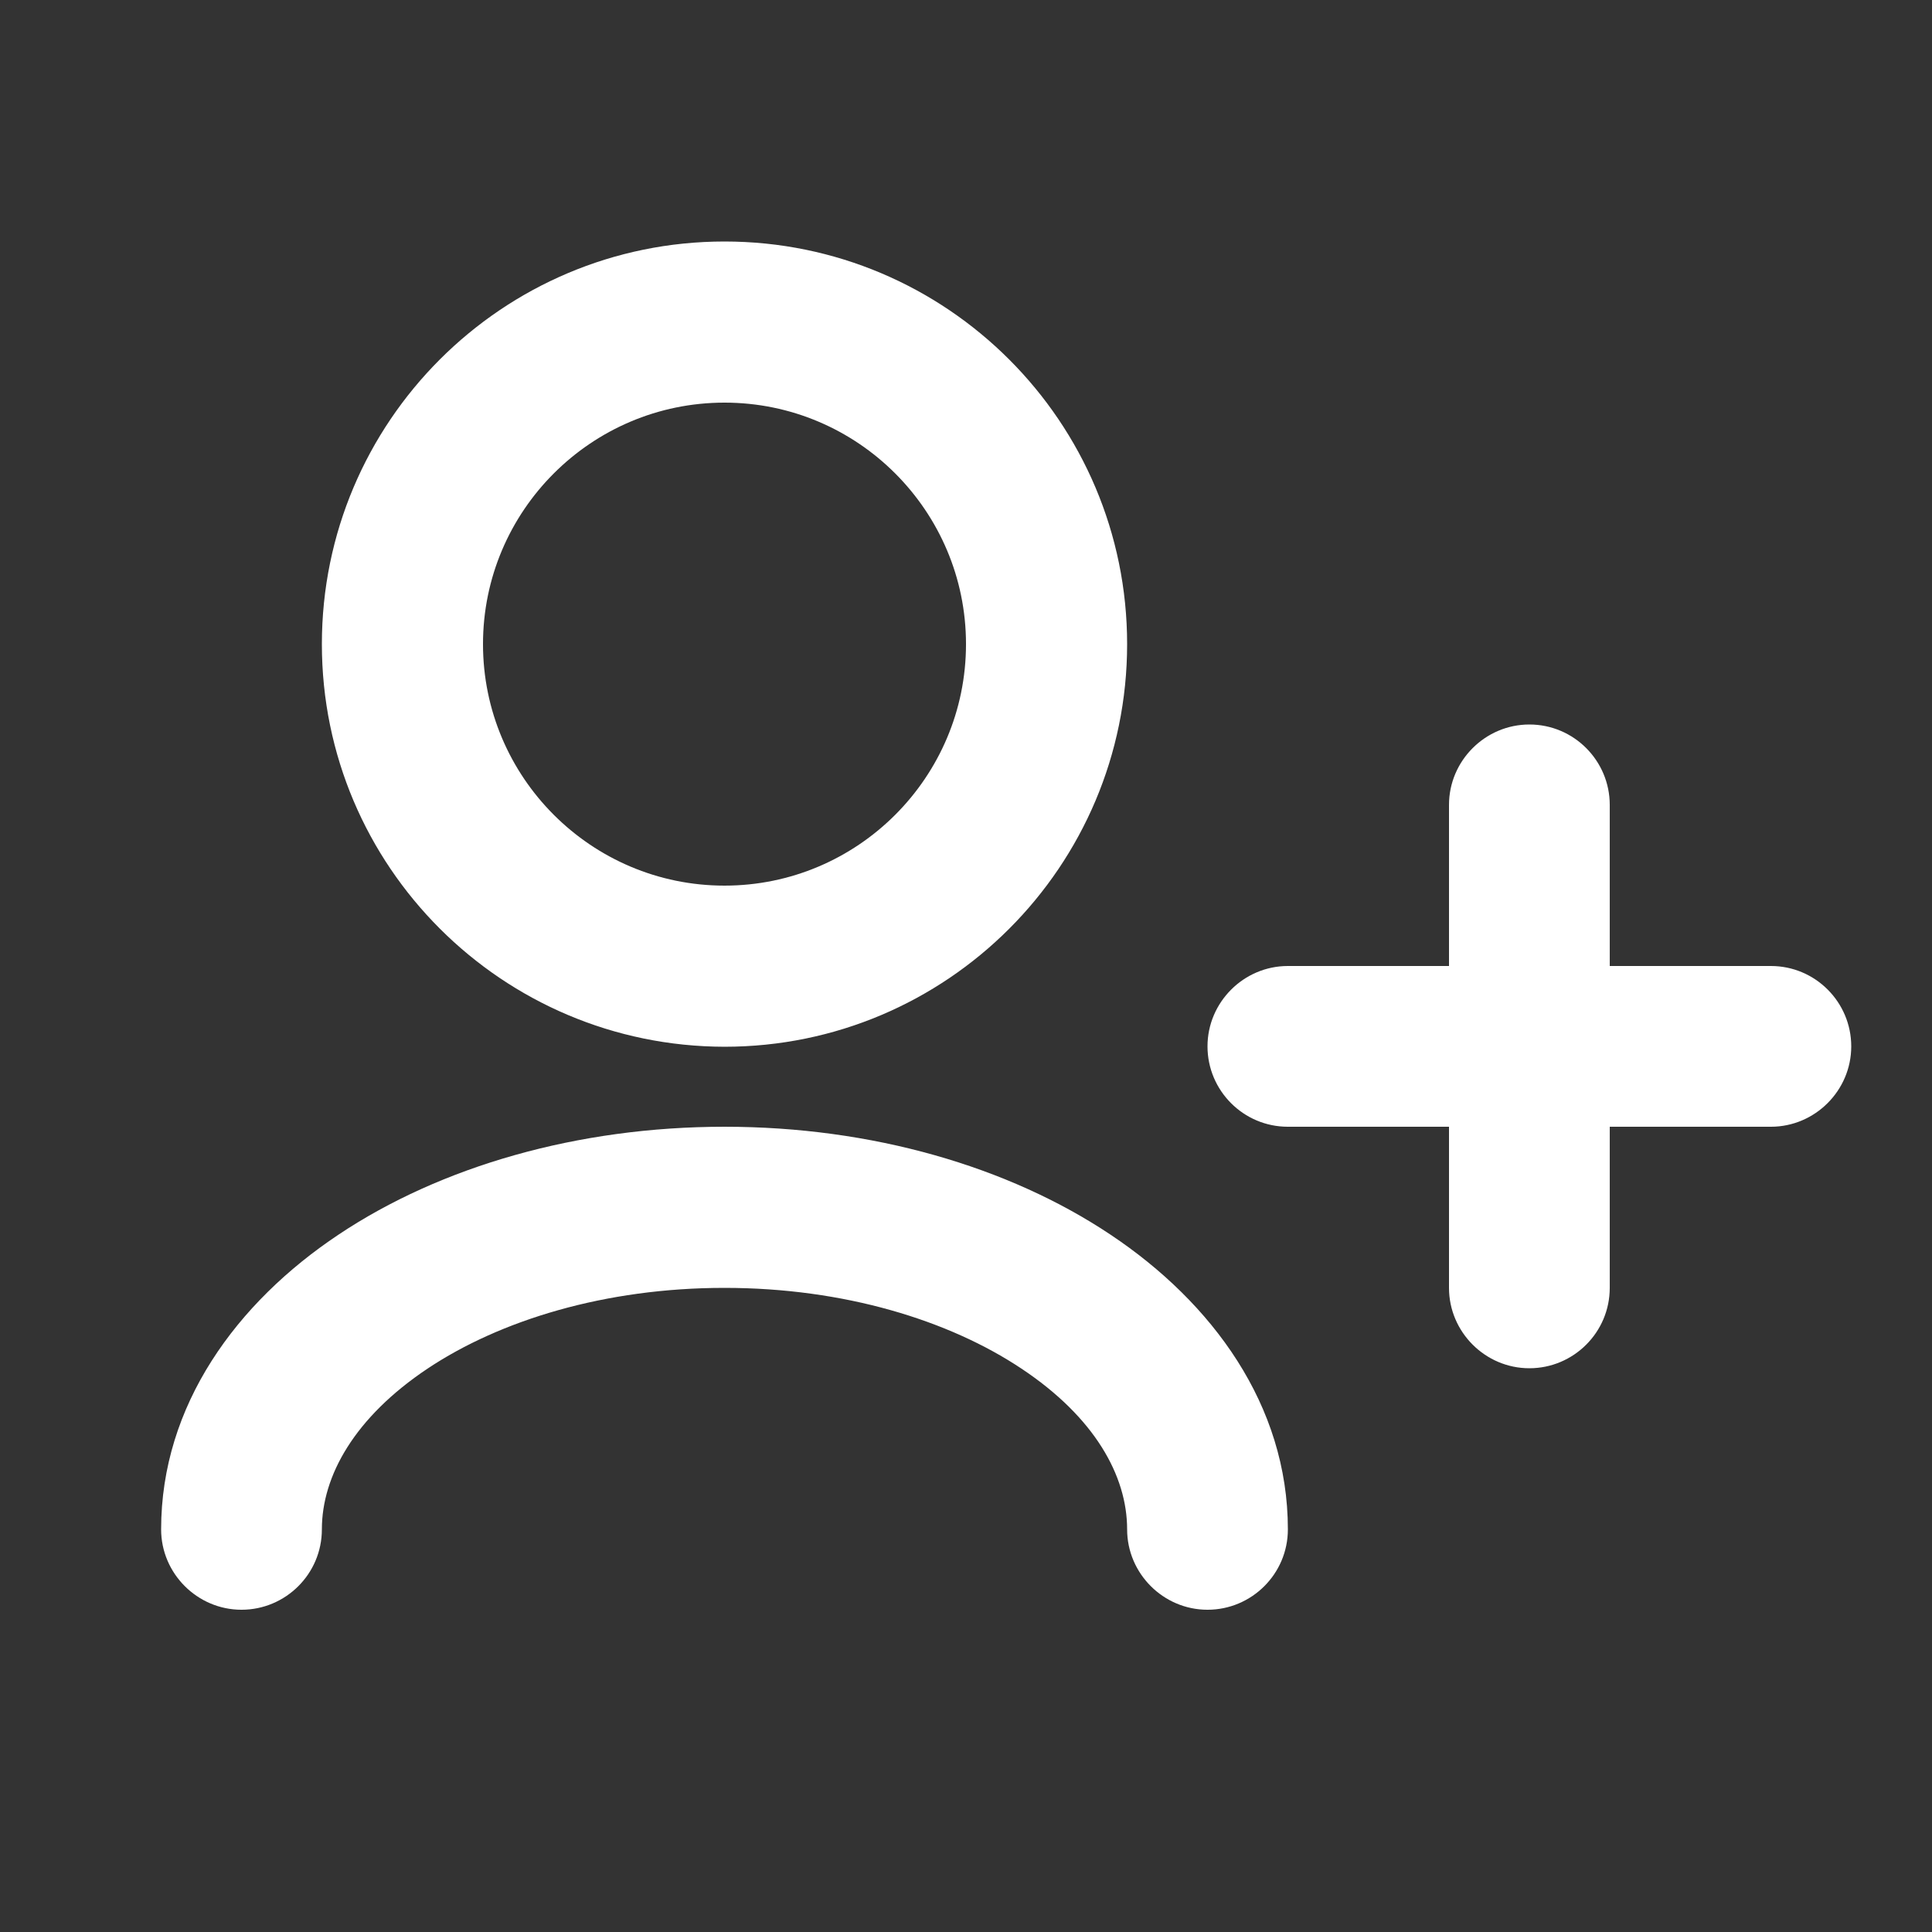 <?xml version="1.0" encoding="utf-8"?>
<!-- Generator: Adobe Illustrator 28.0.0, SVG Export Plug-In . SVG Version: 6.00 Build 0)  -->
<svg version="1.1" id="Layer_1" xmlns="http://www.w3.org/2000/svg" xmlns:xlink="http://www.w3.org/1999/xlink" x="0px" y="0px"
	 viewBox="0 0 512 512" style="enable-background:new 0 0 512 512;" xml:space="preserve">
<rect x="0" y="0" width="512" height="512" fill="#333333" stroke="none"/>
<style type="text/css">
	.st0{fill-rule:evenodd;clip-rule:evenodd;fill:#FFFFFF;}
</style>
<g id="User__x2F__User_x5F_Add">
	<path id="Vector__x28_Stroke_x29_" class="st0" d="M192,106.7c-35.3,0-64,28.7-64,64s28.7,64,64,64c35.3,0,64-28.7,64-64
		S227.3,106.7,192,106.7z M85.3,170.7C85.3,111.8,133.1,64,192,64c58.9,0,106.7,47.8,106.7,106.7c0,58.9-47.8,106.7-106.7,106.7
		C133.1,277.3,85.3,229.6,85.3,170.7z M405.3,192c11.8,0,21.3,9.6,21.3,21.3V256h42.7c11.8,0,21.3,9.6,21.3,21.3
		s-9.6,21.3-21.3,21.3h-42.7v42.7c0,11.8-9.6,21.3-21.3,21.3s-21.3-9.6-21.3-21.3v-42.7h-42.7c-11.8,0-21.3-9.6-21.3-21.3
		s9.6-21.3,21.3-21.3H384v-42.7C384,201.6,393.6,192,405.3,192z M89.7,327.2c27.1-18.1,63.4-28.6,102.3-28.6
		c39,0,75.2,10.5,102.3,28.6c27,18,47,45.2,47,78.1c0,11.8-9.6,21.3-21.3,21.3s-21.3-9.6-21.3-21.3c0-14.2-8.6-29.7-28-42.6
		c-19.2-12.8-47-21.4-78.7-21.4c-31.7,0-59.5,8.6-78.7,21.4c-19.3,12.9-28,28.4-28,42.6c0,11.8-9.6,21.3-21.3,21.3
		s-21.3-9.6-21.3-21.3C42.7,372.4,62.7,345.2,89.7,327.2L89.7,327.2z"/>
</g>
</svg>
